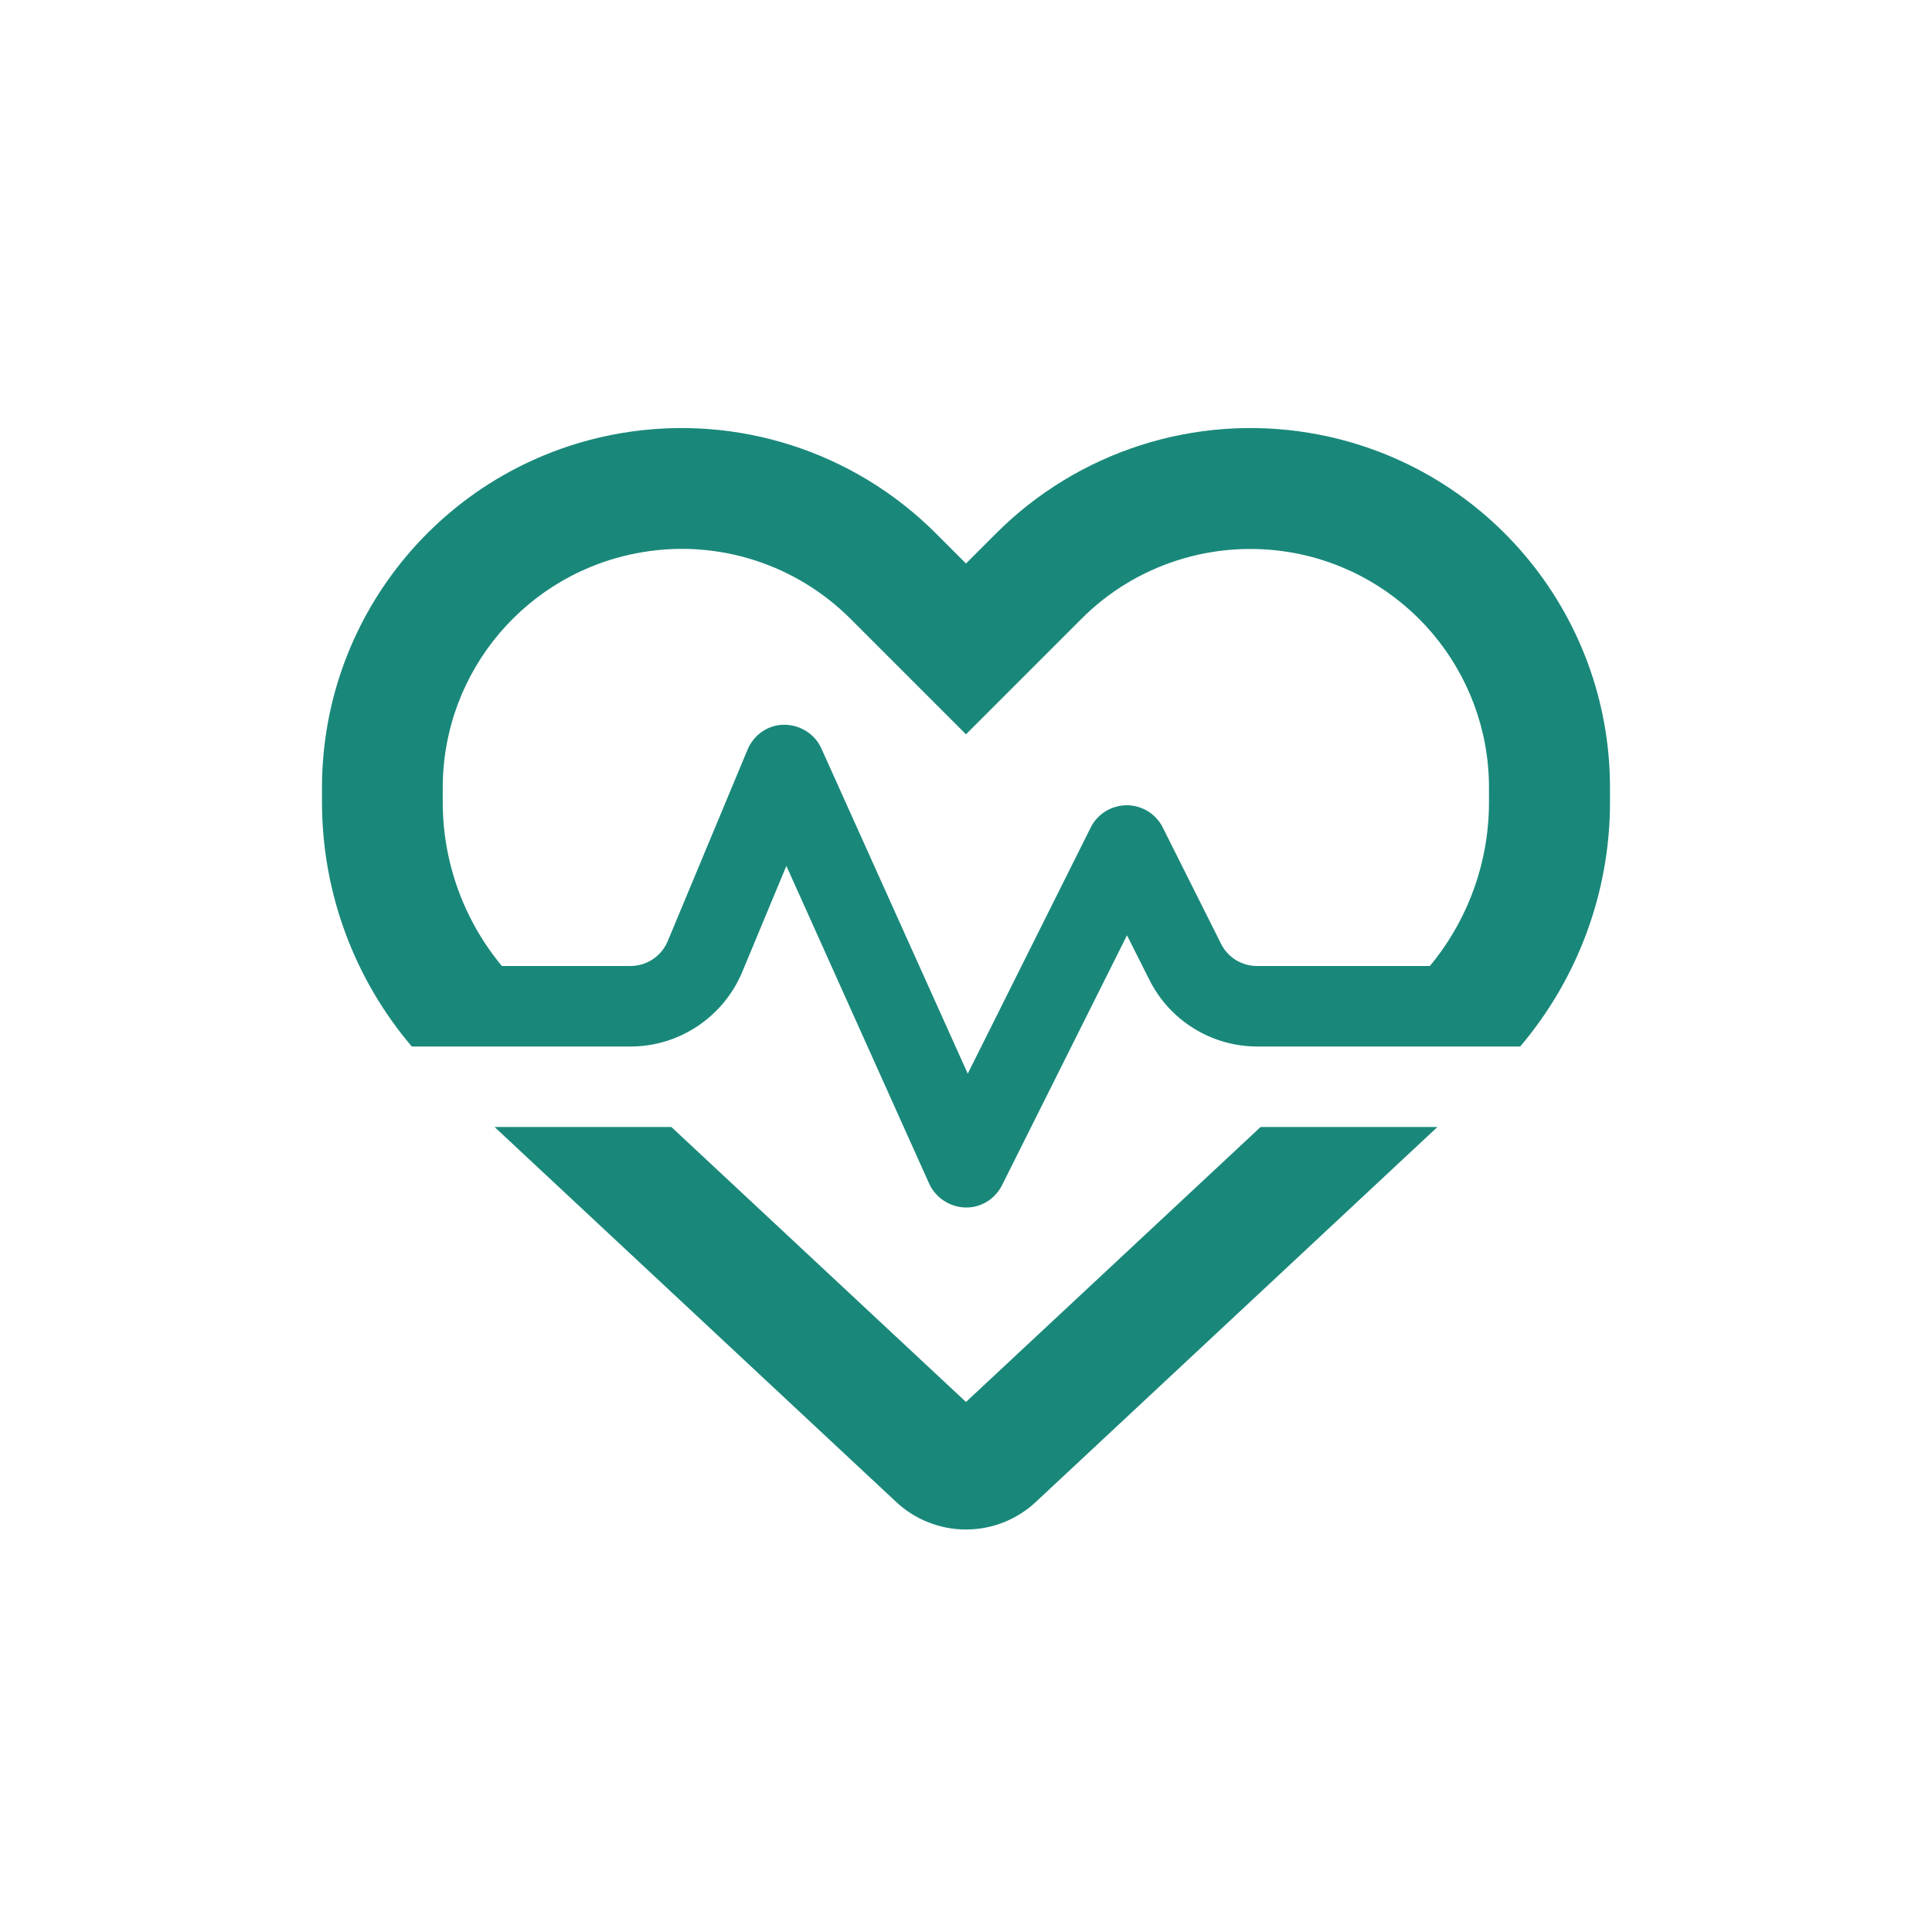 <svg xmlns="http://www.w3.org/2000/svg" fill="none" viewBox="0 0 160 160" height="160" width="160">
<path fill="#19887A" d="M79.999 60.813L72.937 53.75L70.437 51.25C65.916 46.729 59.499 44.667 53.208 45.729C43.666 47.313 36.666 55.563 36.666 65.229V66.438C36.666 71.417 38.416 76.209 41.562 80H52.208C53.562 80 54.77 79.188 55.291 77.959L61.916 62.063C62.437 60.834 63.624 60.021 64.937 60.021C66.249 60.021 67.478 60.771 68.02 61.979L80.145 88.917L90.333 68.521C90.895 67.396 92.062 66.688 93.312 66.688C94.562 66.688 95.728 67.396 96.291 68.521L101.124 78.167C101.687 79.292 102.833 80 104.104 80H118.416C121.562 76.209 123.312 71.417 123.312 66.438V65.229C123.312 55.563 116.312 47.313 106.791 45.729C100.499 44.688 94.062 46.729 89.562 51.25L87.062 53.75L79.999 60.813ZM121.666 86.667H111.541H104.124C100.333 86.667 96.874 84.521 95.187 81.146L93.333 77.459L82.978 98.167C82.395 99.313 81.208 100.042 79.937 100C78.666 99.959 77.499 99.209 76.958 98.042L65.124 71.709L61.458 80.521C59.895 84.229 56.249 86.667 52.228 86.667H48.478H38.333H34.103C29.333 81.063 26.666 73.896 26.666 66.438V65.229C26.666 50.667 37.187 38.25 51.541 35.854C61.041 34.271 70.708 37.375 77.499 44.167L79.999 46.667L82.499 44.167C89.291 37.375 98.958 34.271 108.458 35.854C122.812 38.25 133.333 50.667 133.333 65.229V66.438C133.333 73.896 130.666 81.042 125.895 86.667H121.666ZM40.958 93.334H55.603L79.999 116.104L104.395 93.334H119.041L85.77 124.396C84.208 125.854 82.145 126.667 79.999 126.667C77.853 126.667 75.791 125.854 74.228 124.396L40.958 93.334Z"></path>
</svg>
